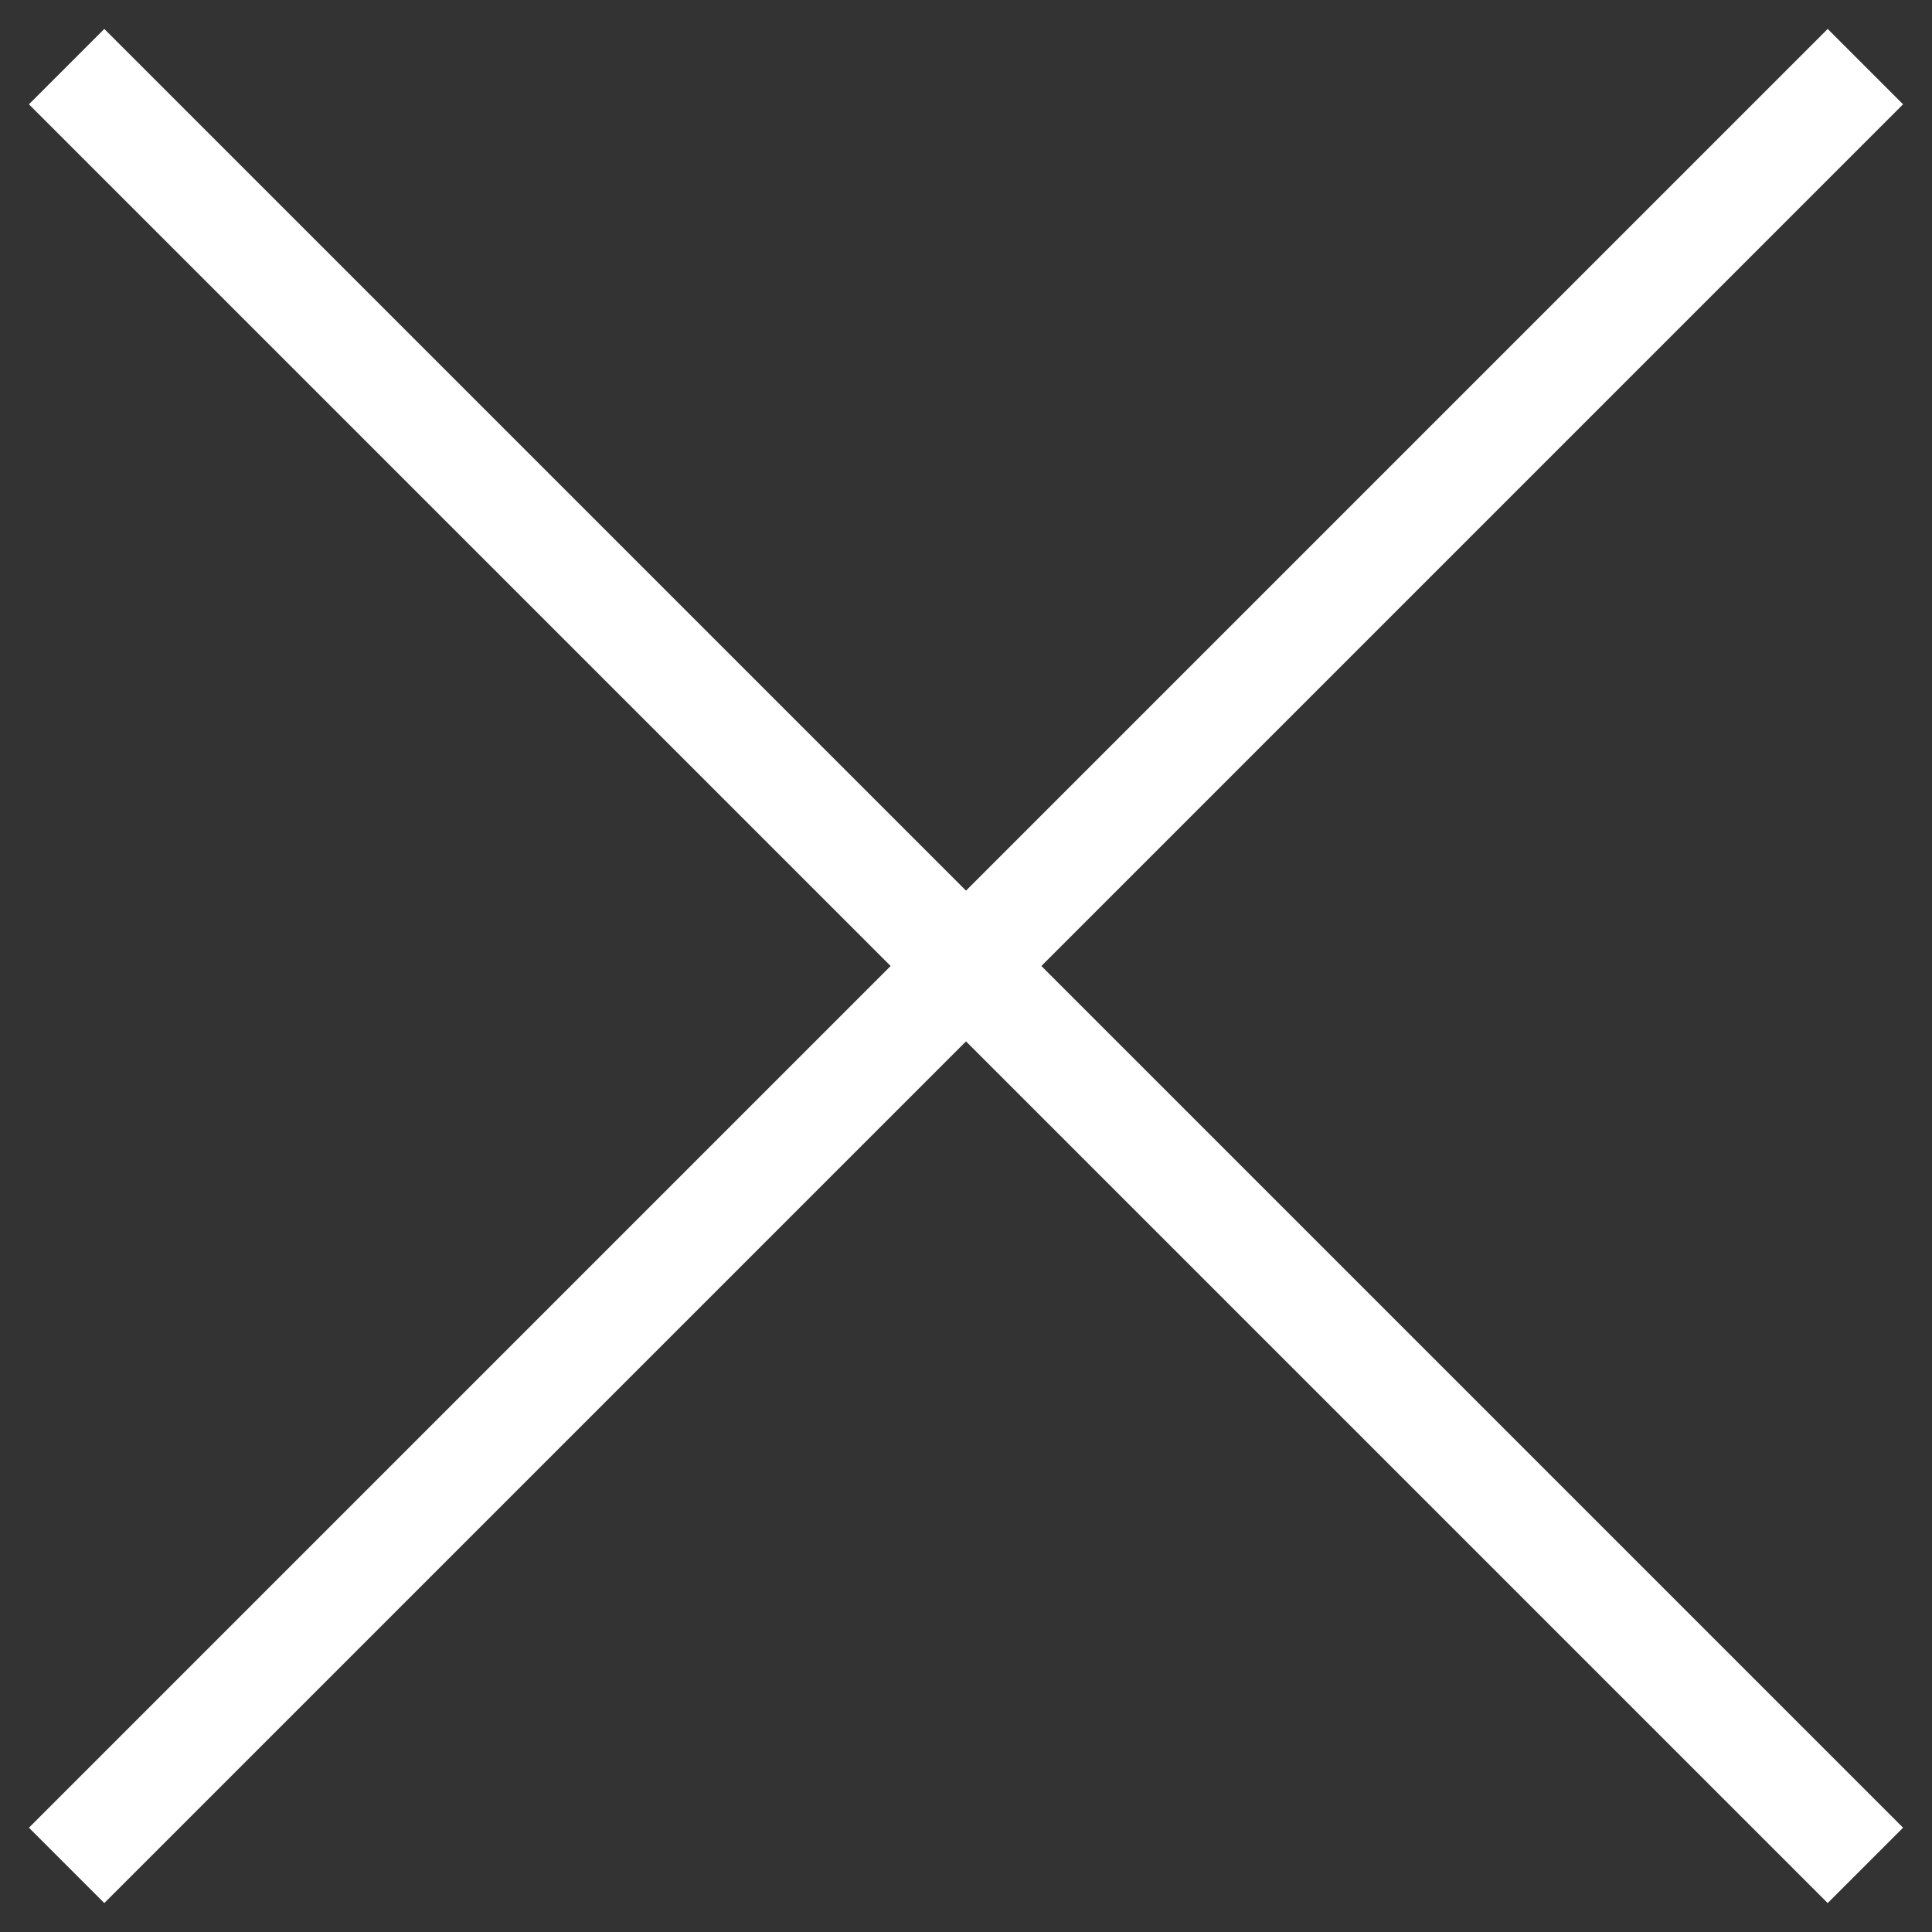 <svg width="29" height="29" viewBox="0 0 29 29" fill="none" xmlns="http://www.w3.org/2000/svg">
<rect x="0" y="0" width="29" height="29" fill="#333333" stroke="none"/>
<path d="M1 1L28 28" stroke="white" stroke-width="1.6"/>
<path d="M28 1L1 28" stroke="white" stroke-width="1.6"/>
</svg>
